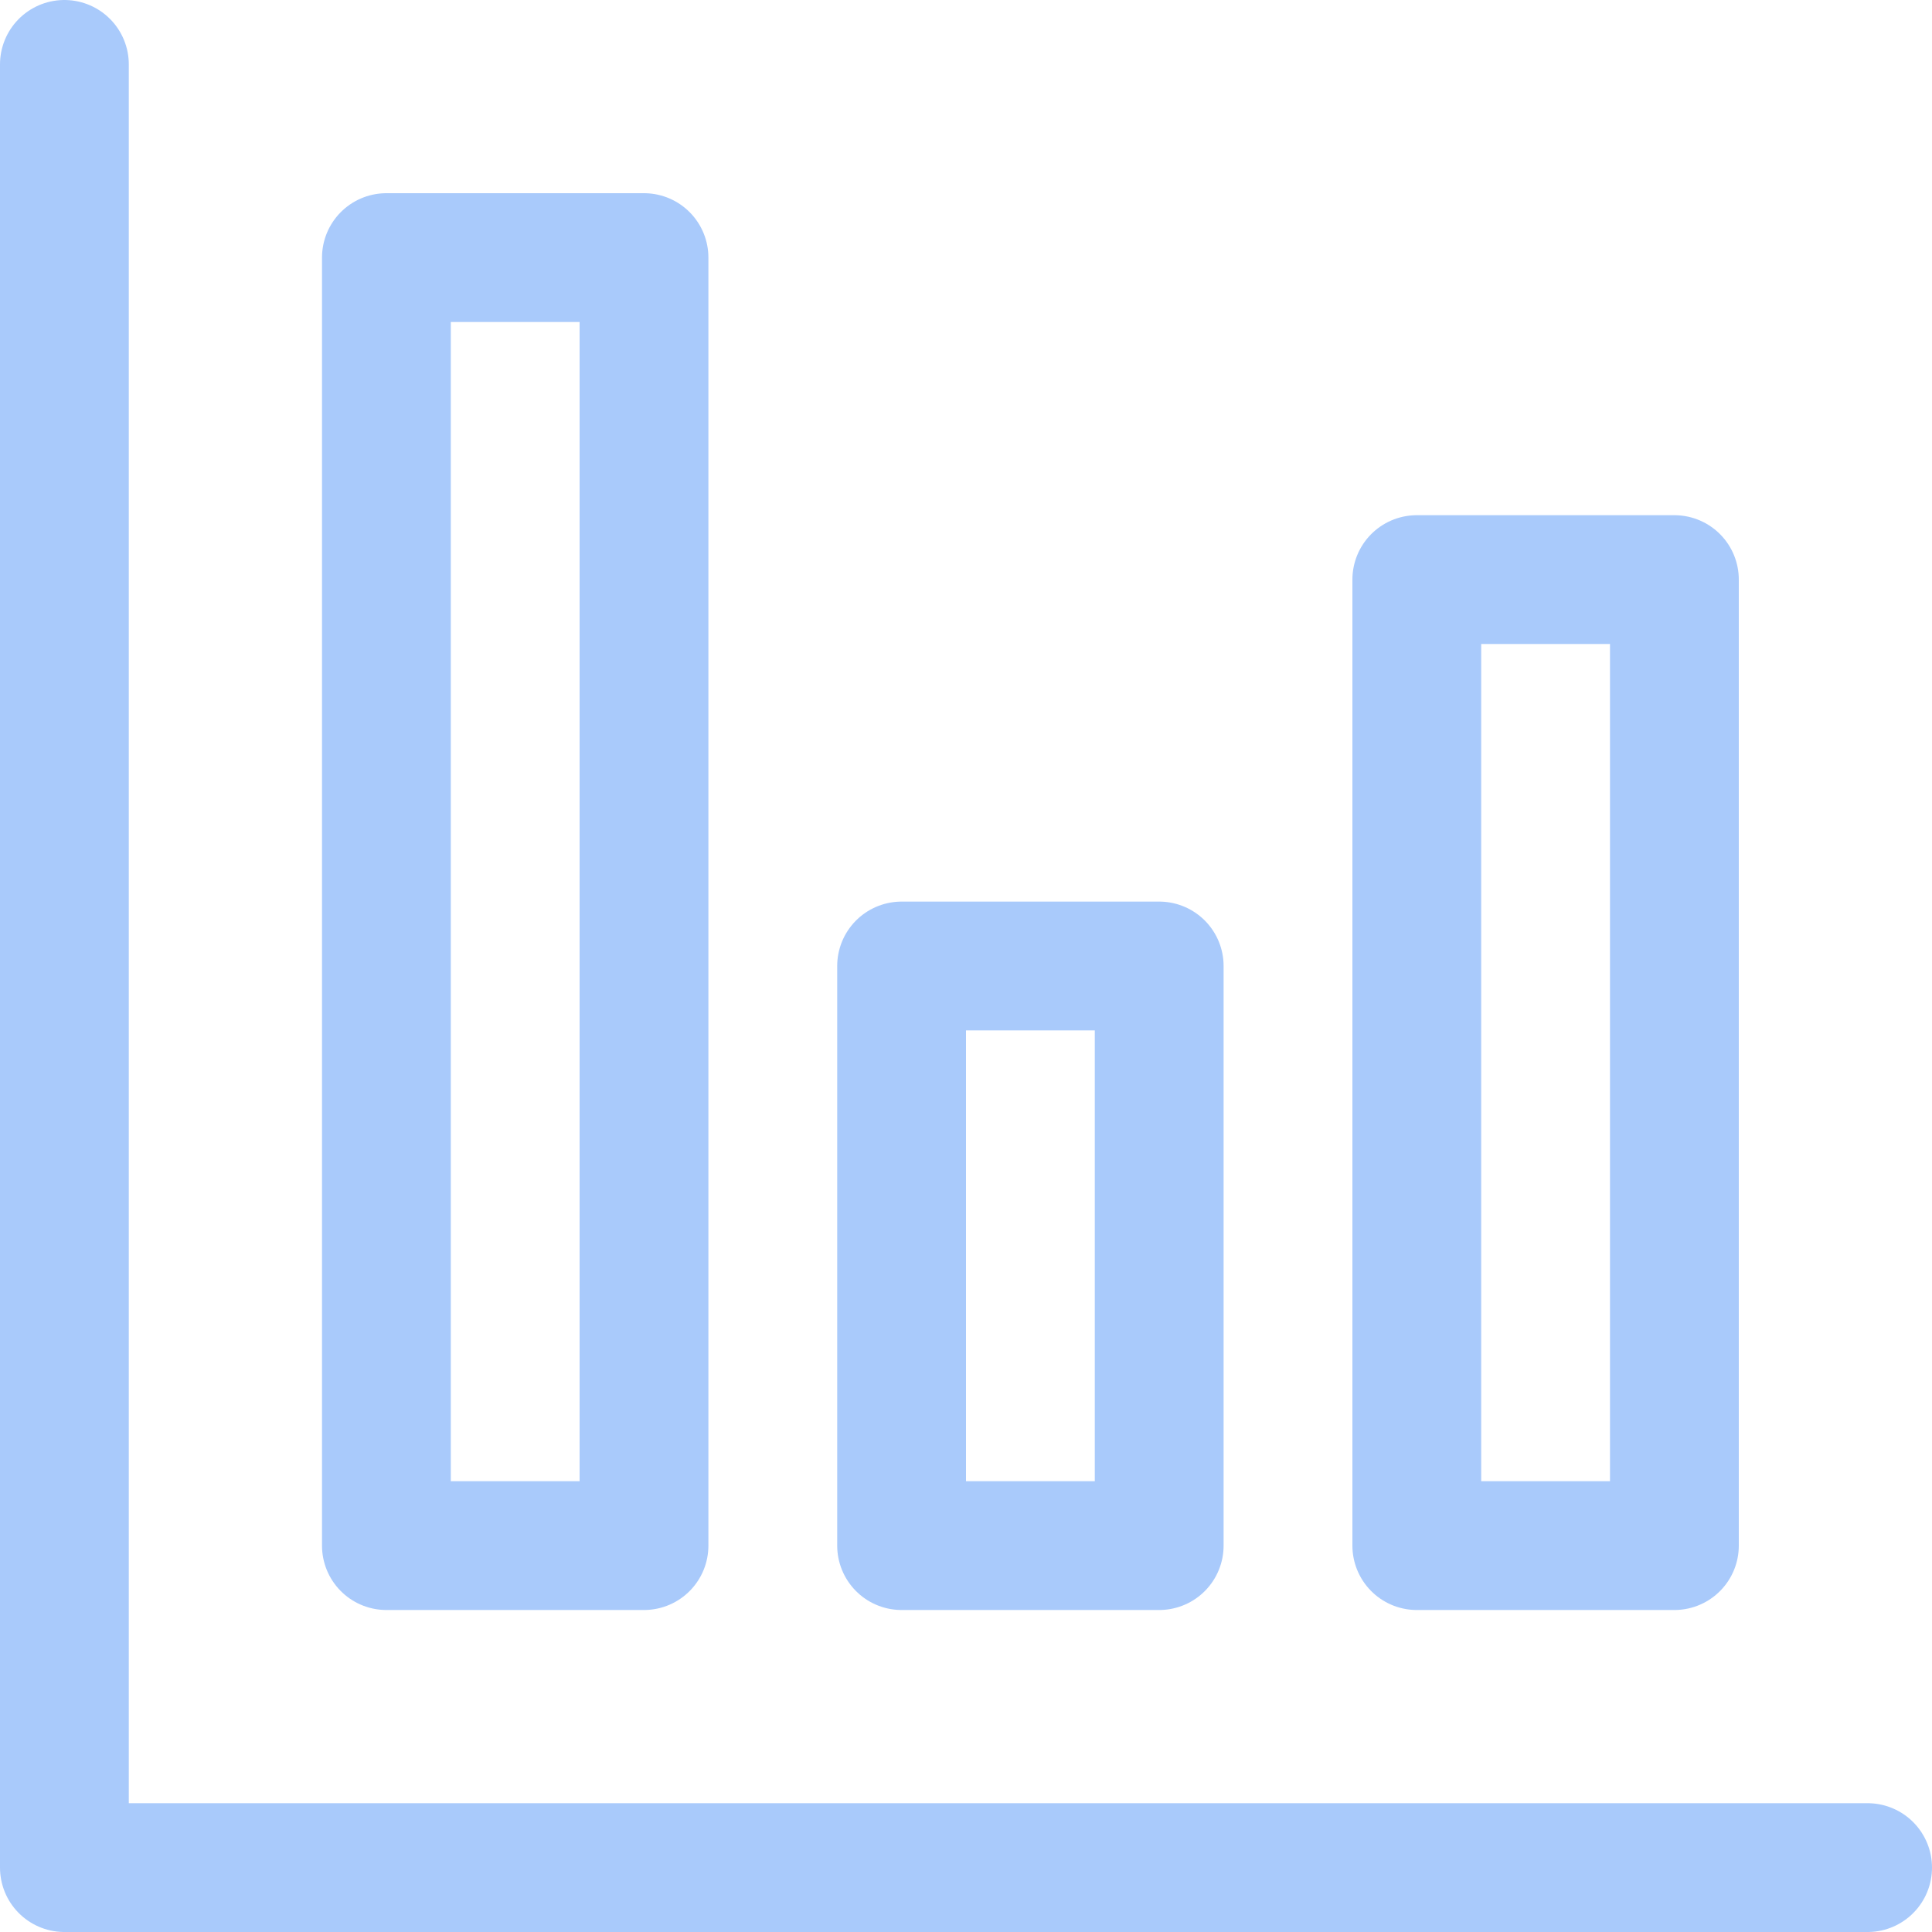 <svg width="30" height="30" viewBox="0 0 30 30" fill="none" xmlns="http://www.w3.org/2000/svg">
<g clip-path="url(#clip0_41_114)">
<path d="M10 4H6V24H10V4Z" stroke="#A9CAFB" stroke-width="2" stroke-linecap="round" stroke-linejoin="round"/>
<path d="M18 15H14V24H18V15Z" stroke="#A9CAFB" stroke-width="2" stroke-linecap="round" stroke-linejoin="round"/>
<path d="M26 9H22V24H26V9Z" stroke="#A9CAFB" stroke-width="2" stroke-linecap="round" stroke-linejoin="round"/>
<path d="M1 1V29H29" stroke="#A9CAFB" stroke-width="2" stroke-linecap="round" stroke-linejoin="round"/>
</g>
<defs>
<clipPath id="clip0_41_114">
<rect width="30" height="30" fill="white"/>
</clipPath>
</defs>
</svg>
